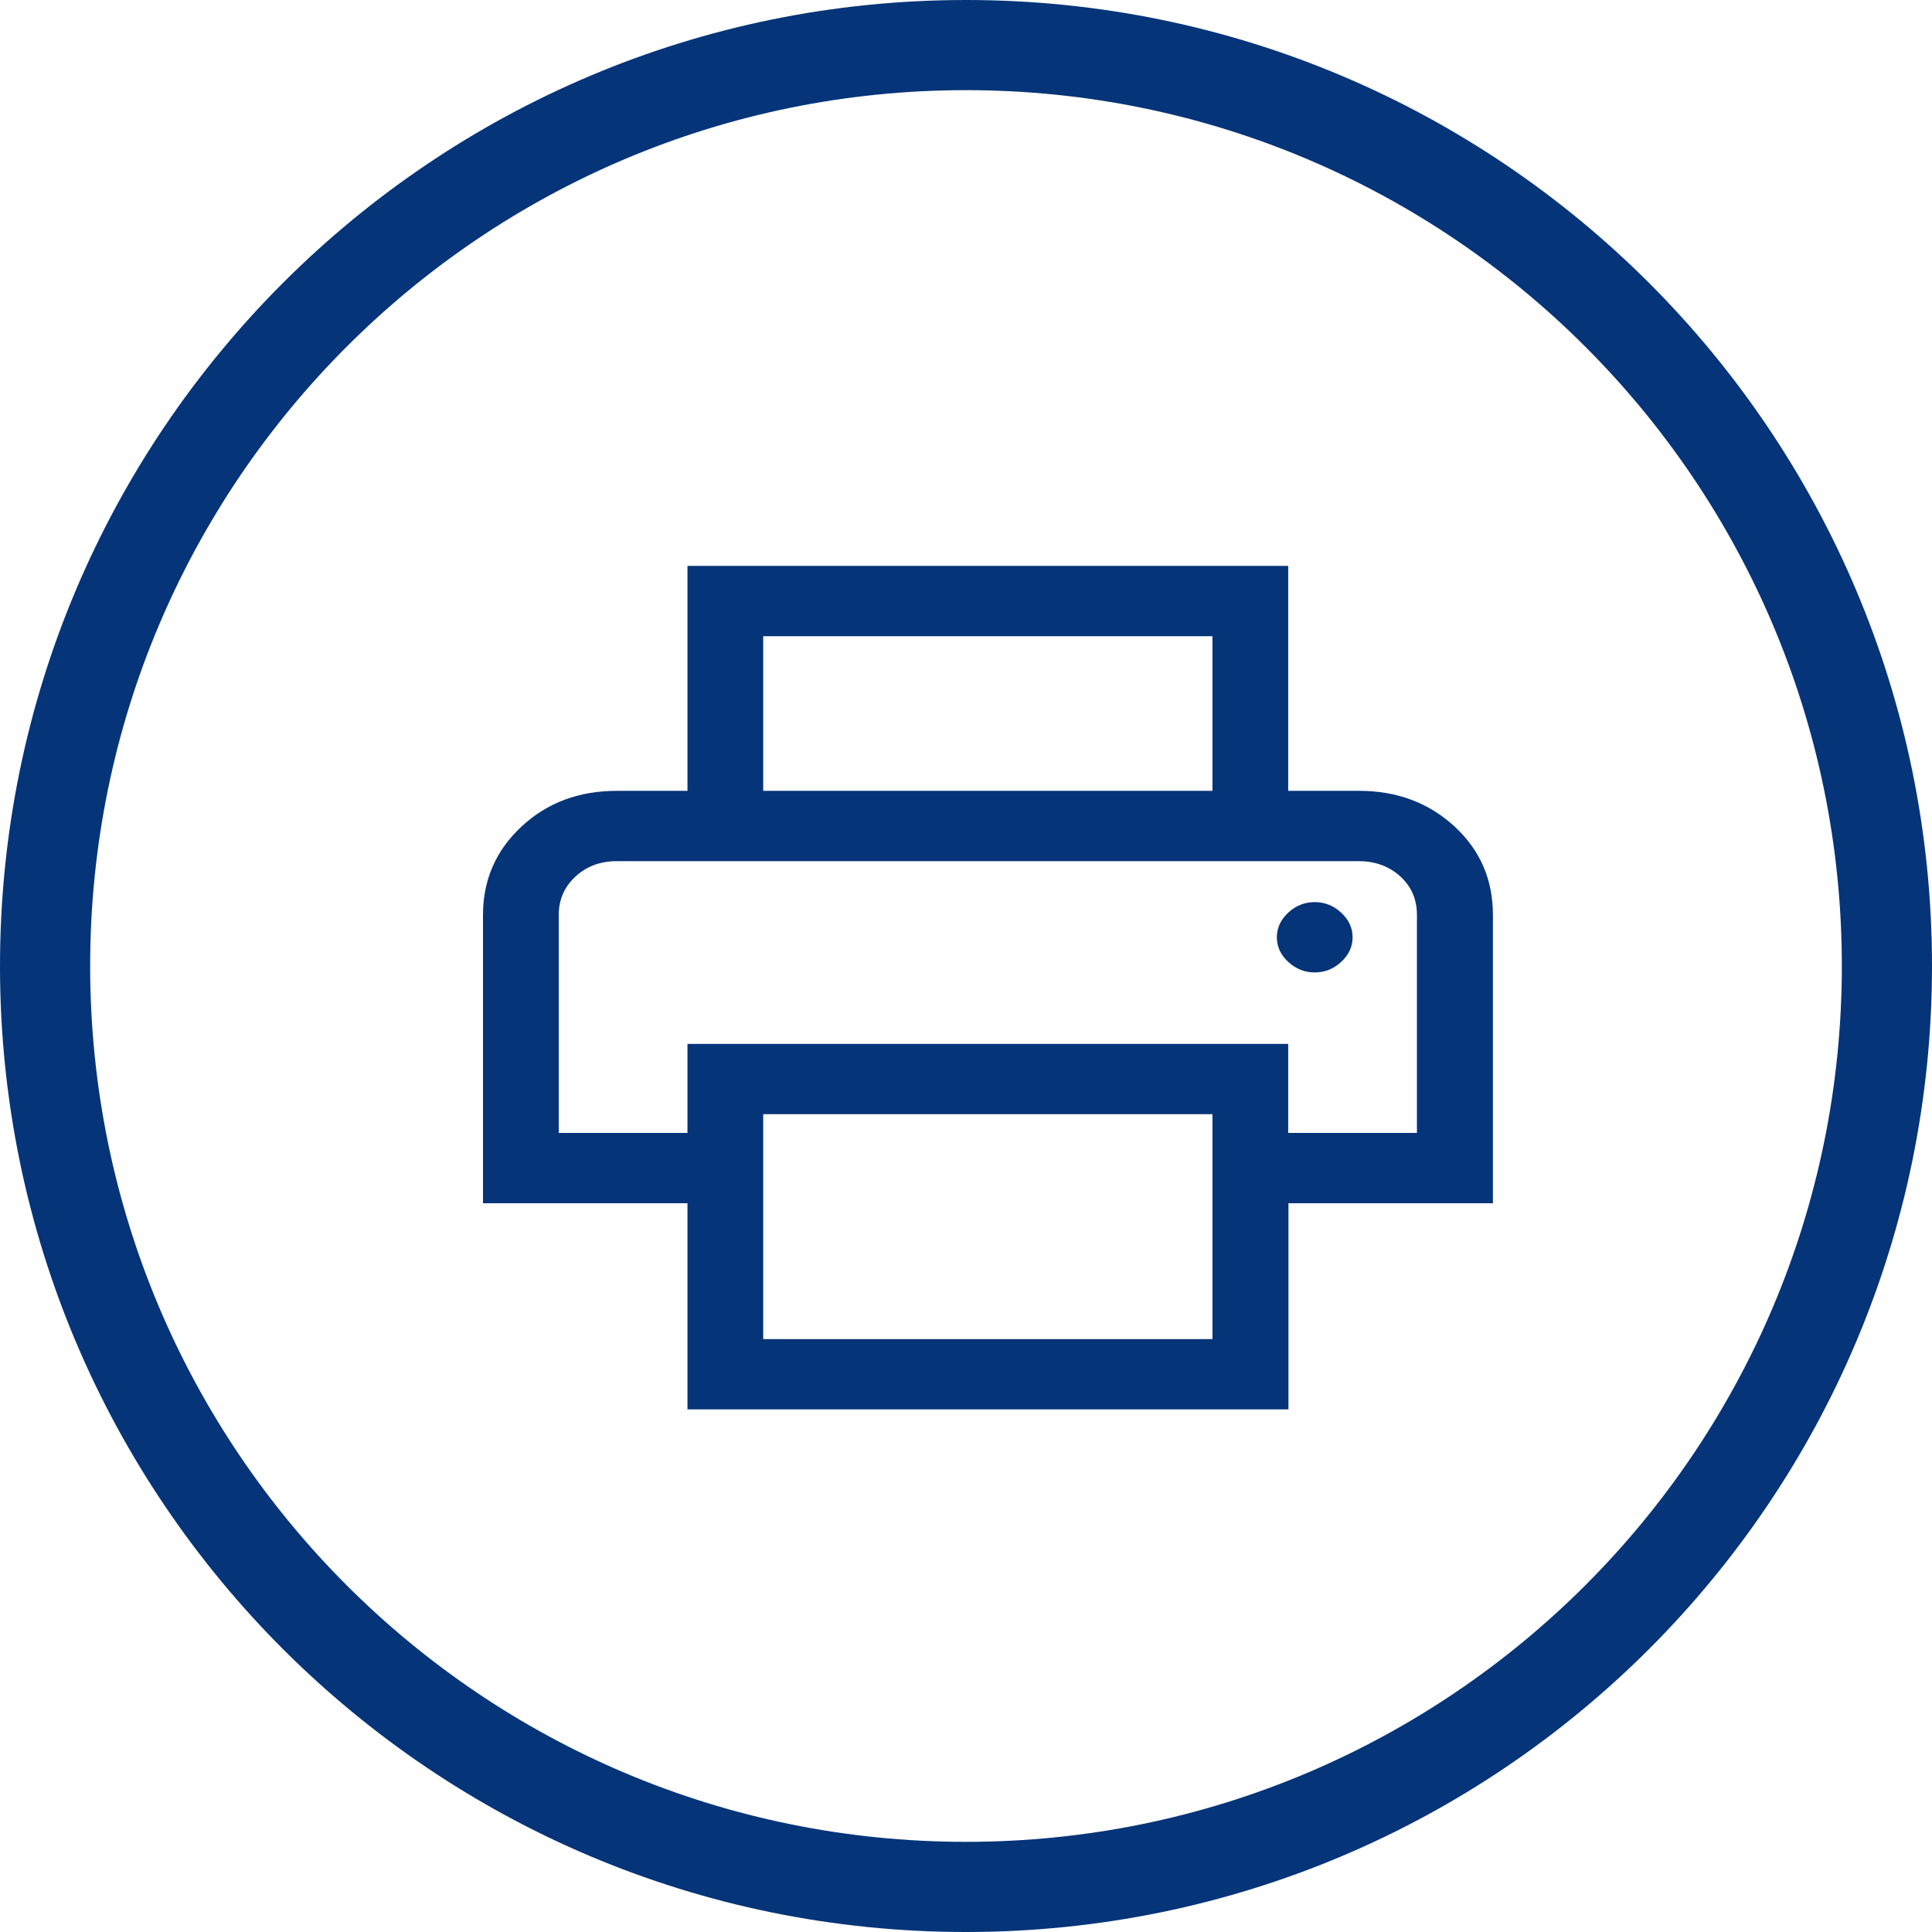 <svg width="30" height="30" viewBox="0 0 30 30" fill="none" xmlns="http://www.w3.org/2000/svg">
<path fill-rule="evenodd" clip-rule="evenodd" d="M15 28.6C22.511 28.6 28.6 22.511 28.6 15C28.6 7.489 22.511 1.4 15 1.4C7.489 1.4 1.4 7.489 1.4 15C1.4 22.511 7.489 28.6 15 28.6ZM15 30C23.284 30 30 23.284 30 15C30 6.716 23.284 0 15 0C6.716 0 0 6.716 0 15C0 23.284 6.716 30 15 30Z" fill="#053479"/>
<path d="M18.827 12.28V9.879H11.851V12.28H10.675V8.787H20.003V12.28H18.827ZM20.415 15.1C20.571 15.1 20.709 15.045 20.826 14.936C20.944 14.827 21.003 14.7 21.003 14.554C21.003 14.409 20.944 14.281 20.826 14.172C20.709 14.063 20.571 14.008 20.415 14.008C20.258 14.008 20.121 14.063 20.003 14.172C19.886 14.281 19.827 14.409 19.827 14.554C19.827 14.7 19.886 14.827 20.003 14.936C20.121 15.045 20.258 15.1 20.415 15.1ZM18.827 20.794V17.301H11.851V20.794H18.827ZM10.675 21.885V18.684H7.5V14.209C7.5 13.663 7.7 13.204 8.1 12.833C8.499 12.462 8.993 12.28 9.581 12.28H21.105C21.692 12.28 22.186 12.466 22.586 12.833C22.986 13.204 23.182 13.659 23.182 14.209V18.684H20.007V21.885H10.675ZM22.002 17.592V14.205C22.002 13.965 21.916 13.765 21.743 13.608C21.571 13.452 21.355 13.372 21.101 13.372H9.577C9.323 13.372 9.107 13.452 8.935 13.612C8.762 13.772 8.676 13.972 8.676 14.209V17.592H10.675V16.21H20.003V17.592H22.002Z" fill="#053479"/>
</svg>
